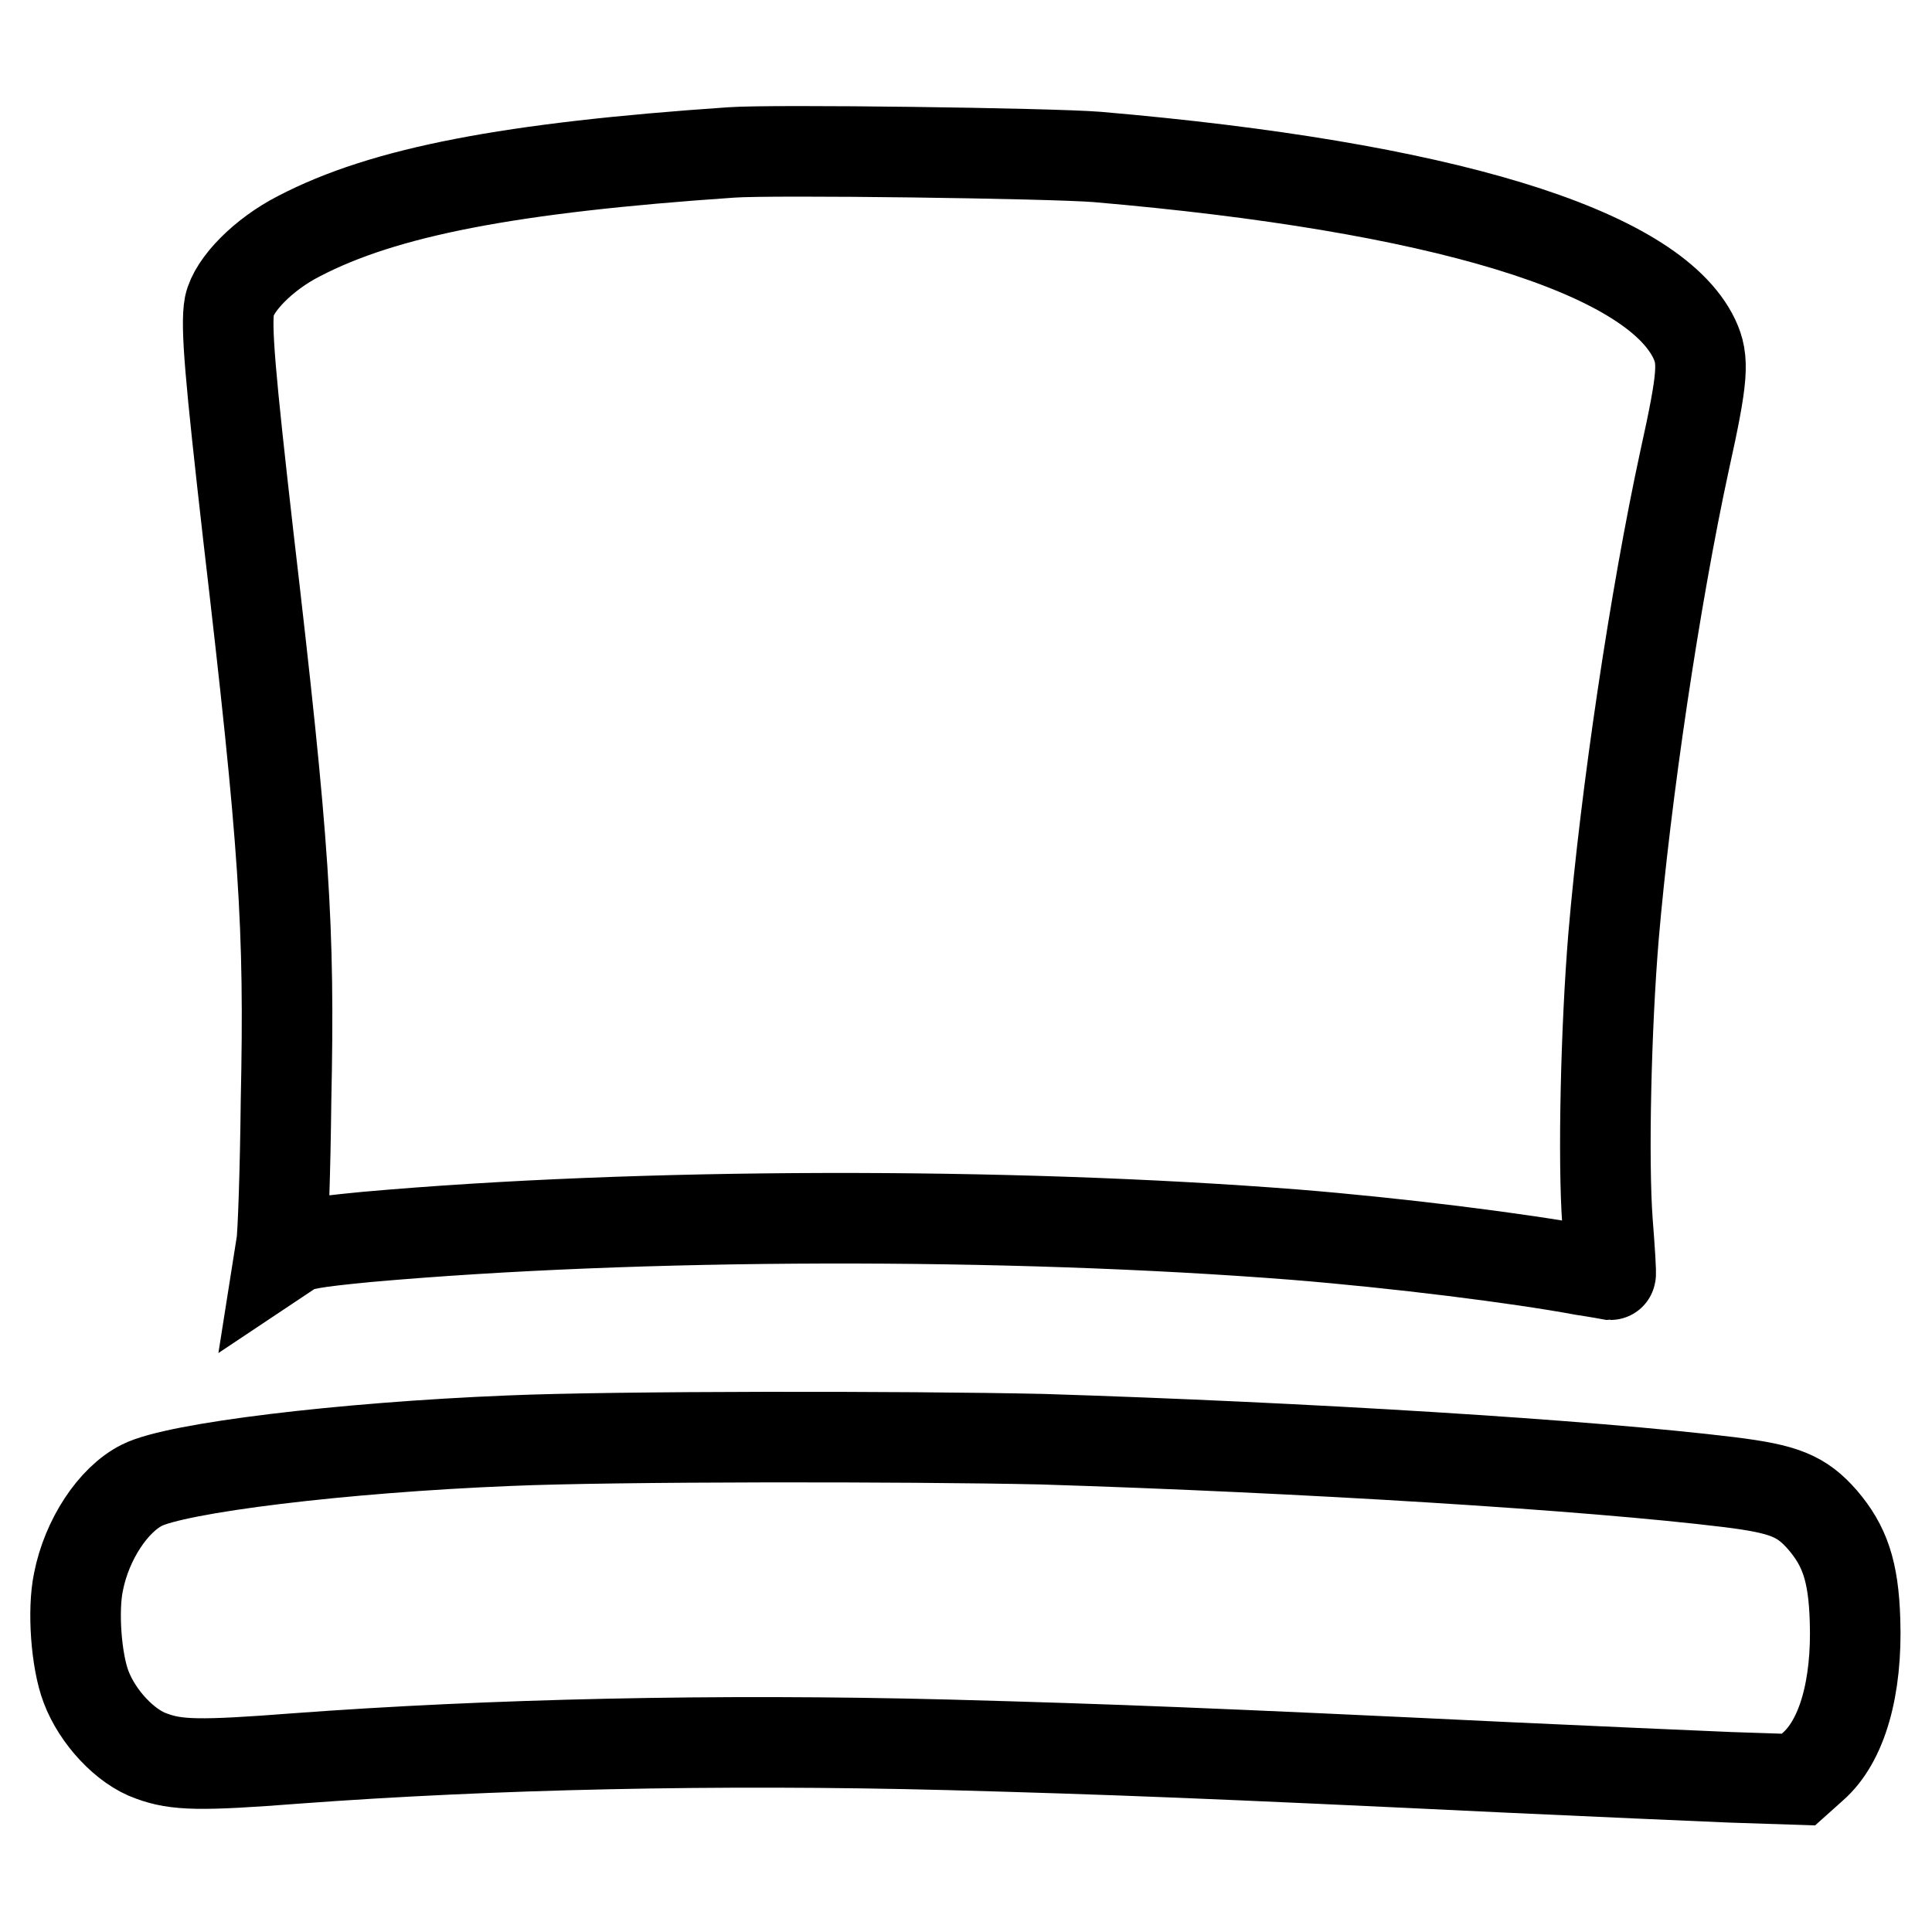 <?xml version="1.0" encoding="utf-8"?>
<!-- Svg Vector Icons : http://www.onlinewebfonts.com/icon -->
<!DOCTYPE svg PUBLIC "-//W3C//DTD SVG 1.1//EN" "http://www.w3.org/Graphics/SVG/1.1/DTD/svg11.dtd">
<svg version="1.1" xmlns="http://www.w3.org/2000/svg" xmlns:xlink="http://www.w3.org/1999/xlink" x="0px" y="0px" viewBox="0 0 256 256" enable-background="new 0 0 256 256" xml:space="preserve">
<g><g><g><path stroke-width="12" fill-opacity="0" stroke="#000000"  d="M96.9,20.2c-29.3,2-46,5.2-57.3,11.1c-4.7,2.4-8.6,6.4-9.2,9.2c-0.5,2.7,0.1,9.4,2.5,30.5c4.8,41.1,5.5,51.6,5,74.9c-0.1,9.3-0.4,17.8-0.6,18.9l-0.3,1.9l1.5-1c1.2-0.8,2.9-1.1,10.1-1.8c36-3.2,84.8-3.3,123-0.3c13.6,1.1,29.6,3.1,38.2,4.7c2,0.3,3.6,0.6,3.6,0.6c0.1,0-0.1-3.2-0.4-7c-0.6-8.2-0.2-25.7,0.8-37.8c1.6-18.8,5.5-45,9.4-63c2.5-11.3,2.6-13.4,1.3-16.2c-5.6-11.7-33.7-20.2-79.1-24.1C139.3,20.3,102.3,19.8,96.9,20.2z"/><path stroke-width="12" fill-opacity="0" stroke="#000000"  d="M67.5,190.9c-22.3,0.9-44.2,3.6-48.7,5.9c-3.8,1.9-7.3,7.2-8.4,12.8c-0.8,3.8-0.3,10.5,1,13.9c1.5,4,5.2,8,8.7,9.2c3.3,1.2,6.3,1.3,19.2,0.3c25.6-1.9,55.6-2.6,86.4-1.8c21.9,0.6,34.7,1.1,74.3,3c11,0.5,24.2,1.1,29.2,1.3l9.1,0.3l1.9-1.7c3.9-3.4,5.9-10.5,5.6-19.4c-0.2-6.6-1.4-9.9-4.3-13.3c-2.8-3.2-5.1-4.1-12.3-5c-18.8-2.3-56.3-4.6-91.1-5.7C120,190.3,81.3,190.3,67.5,190.9z"/></g></g></g>
</svg>